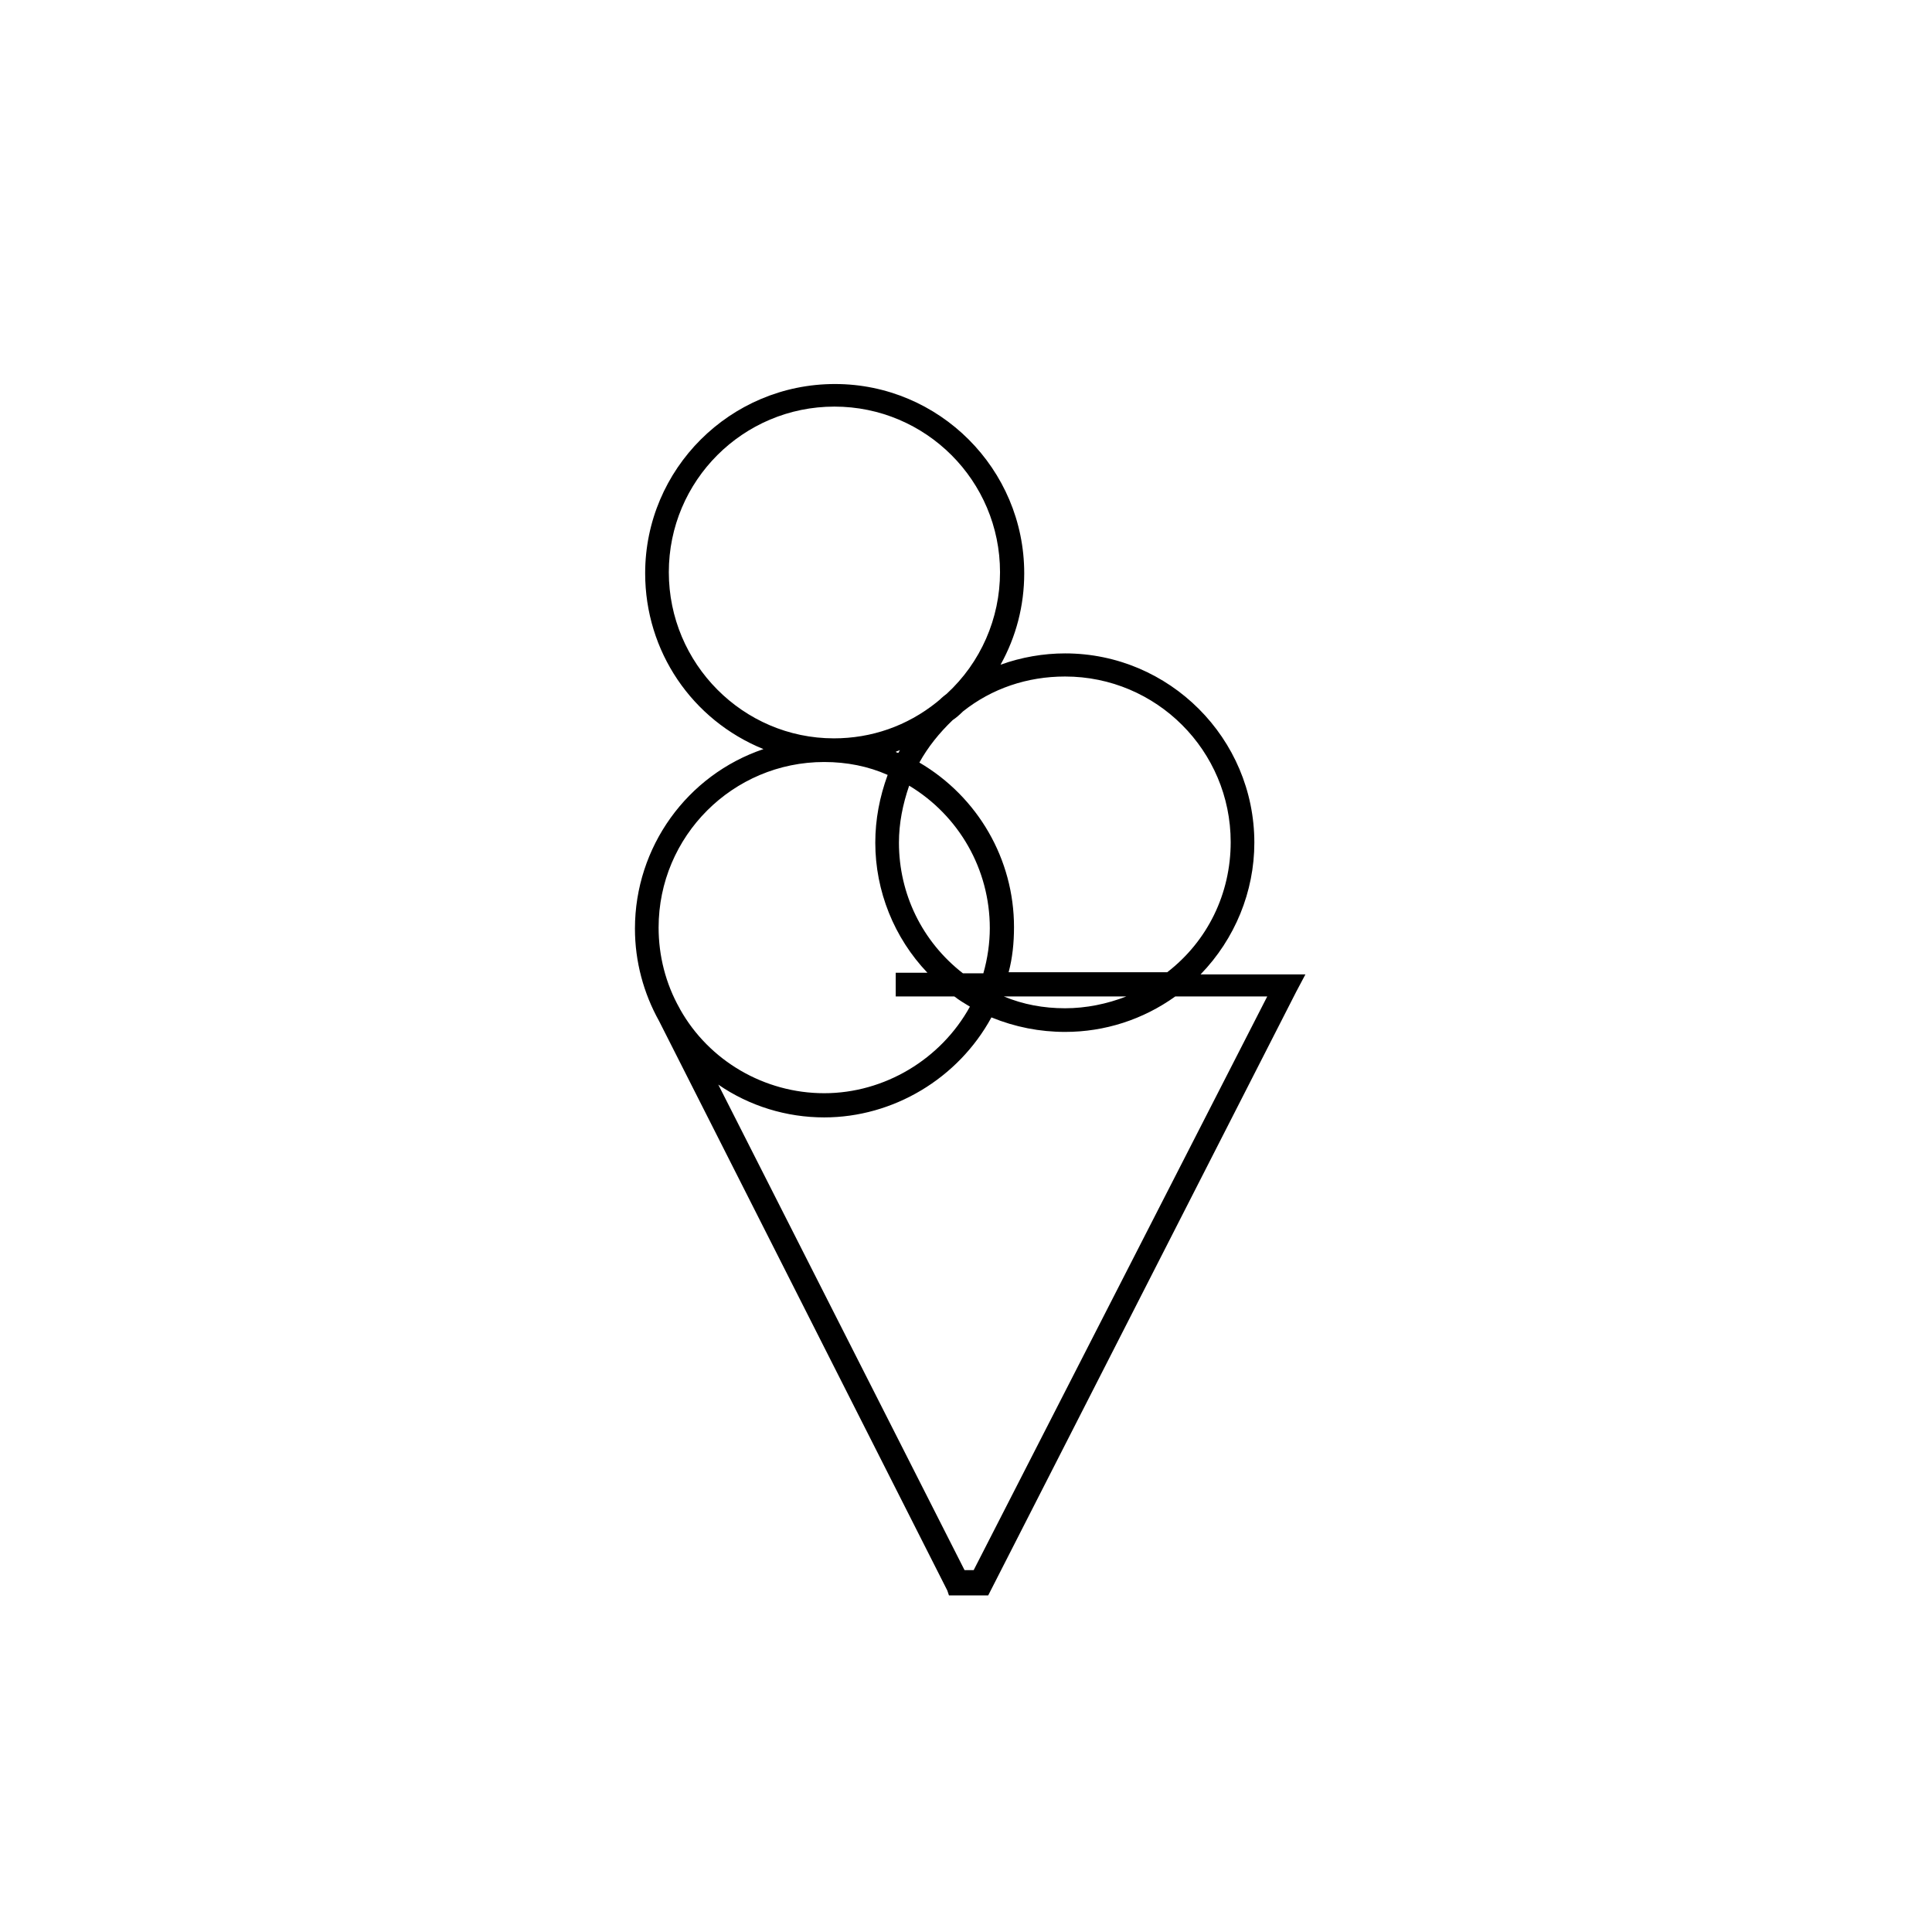 <?xml version="1.0" encoding="utf-8"?>
<!-- Generator: Adobe Illustrator 16.0.0, SVG Export Plug-In . SVG Version: 6.00 Build 0)  -->
<!DOCTYPE svg PUBLIC "-//W3C//DTD SVG 1.1//EN" "http://www.w3.org/Graphics/SVG/1.1/DTD/svg11.dtd">
<svg version="1.1" id="Warstwa_1" xmlns="http://www.w3.org/2000/svg" xmlns:xlink="http://www.w3.org/1999/xlink" x="0px" y="0px"
	 width="612px" height="612px" viewBox="0 90 612 612" enable-background="new 0 90 612 612" xml:space="preserve">
<path d="M300.598,595.374l-0.511-1.532l-91.291-180.368c-4.939-8.856-7.664-18.905-7.664-29.295
	c0-25.888,16.521-48.711,40.706-56.886c-22.652-9.197-37.47-30.999-37.47-55.694c0-33.042,26.911-59.953,60.123-59.953
	c33.042,0,59.952,26.91,59.952,59.953c0,10.219-2.555,20.097-7.494,28.954c6.643-2.384,13.626-3.577,20.438-3.577
	c33.042,0,59.952,26.911,59.952,59.952c0,15.5-6.131,30.487-17.031,41.729h33.212l-2.895,5.45l-97.594,191.268H300.598z
	 M308.433,587.37l92.994-181.73h-29.124c-10.22,7.323-22.312,11.239-34.916,11.239c-8.005,0-15.84-1.532-23.333-4.598
	c-10.561,19.417-31.169,31.68-52.97,31.68c-11.922,0-23.674-3.576-33.553-10.39l78.006,153.799H308.433z M261.084,331.38
	c-28.954,0-52.458,23.504-52.458,52.458c0,8.856,2.215,17.713,6.643,25.547l0.17,0.341c9.198,16.351,26.74,26.57,45.646,26.57
	c19.076,0,36.959-10.73,46.156-27.422c-1.703-1.021-3.406-2.043-4.939-3.235h-18.565v-7.495h10.049
	c-10.559-11.07-16.521-25.888-16.521-41.217c0-7.324,1.364-14.477,3.918-21.46C275.051,332.743,268.238,331.38,261.084,331.38z
	 M317.97,405.64c6.132,2.555,12.604,3.746,19.417,3.746c6.642,0,13.284-1.362,19.416-3.746H317.97z M311.499,398.315
	c1.361-4.769,2.043-9.708,2.043-14.307c0-18.565-9.708-35.597-25.547-45.135c-2.044,5.961-3.236,11.923-3.236,18.054
	c0,16.181,7.324,31.339,20.268,41.388H311.499z M369.747,397.975c12.774-9.878,20.098-24.866,20.098-41.217
	c0-28.955-23.503-52.458-52.458-52.458c-11.922,0-23.163,3.747-32.361,11.07c-1.192,1.192-2.213,2.044-3.236,2.726
	c-4.258,4.088-7.834,8.516-10.56,13.455c18.564,10.9,29.976,30.657,29.976,52.118c0,5.11-0.511,9.878-1.703,14.307H369.747z
	 M284.589,328.484c0.17-0.34,0.341-0.681,0.511-0.852c-0.511,0.17-1.023,0.341-1.363,0.511
	C283.907,328.314,284.247,328.484,284.589,328.484z M264.32,218.799c-28.954,0-52.458,23.504-52.458,52.458
	c0,28.954,23.505,52.629,52.288,52.629c11.922,0,23.164-3.917,32.532-11.412c0.34-0.341,0.681-0.511,1.021-0.852
	c0.682-0.682,1.533-1.363,2.213-1.874c10.731-9.878,16.862-23.845,16.862-38.492C316.779,242.303,293.275,218.799,264.32,218.799z"
	/>
</svg>
